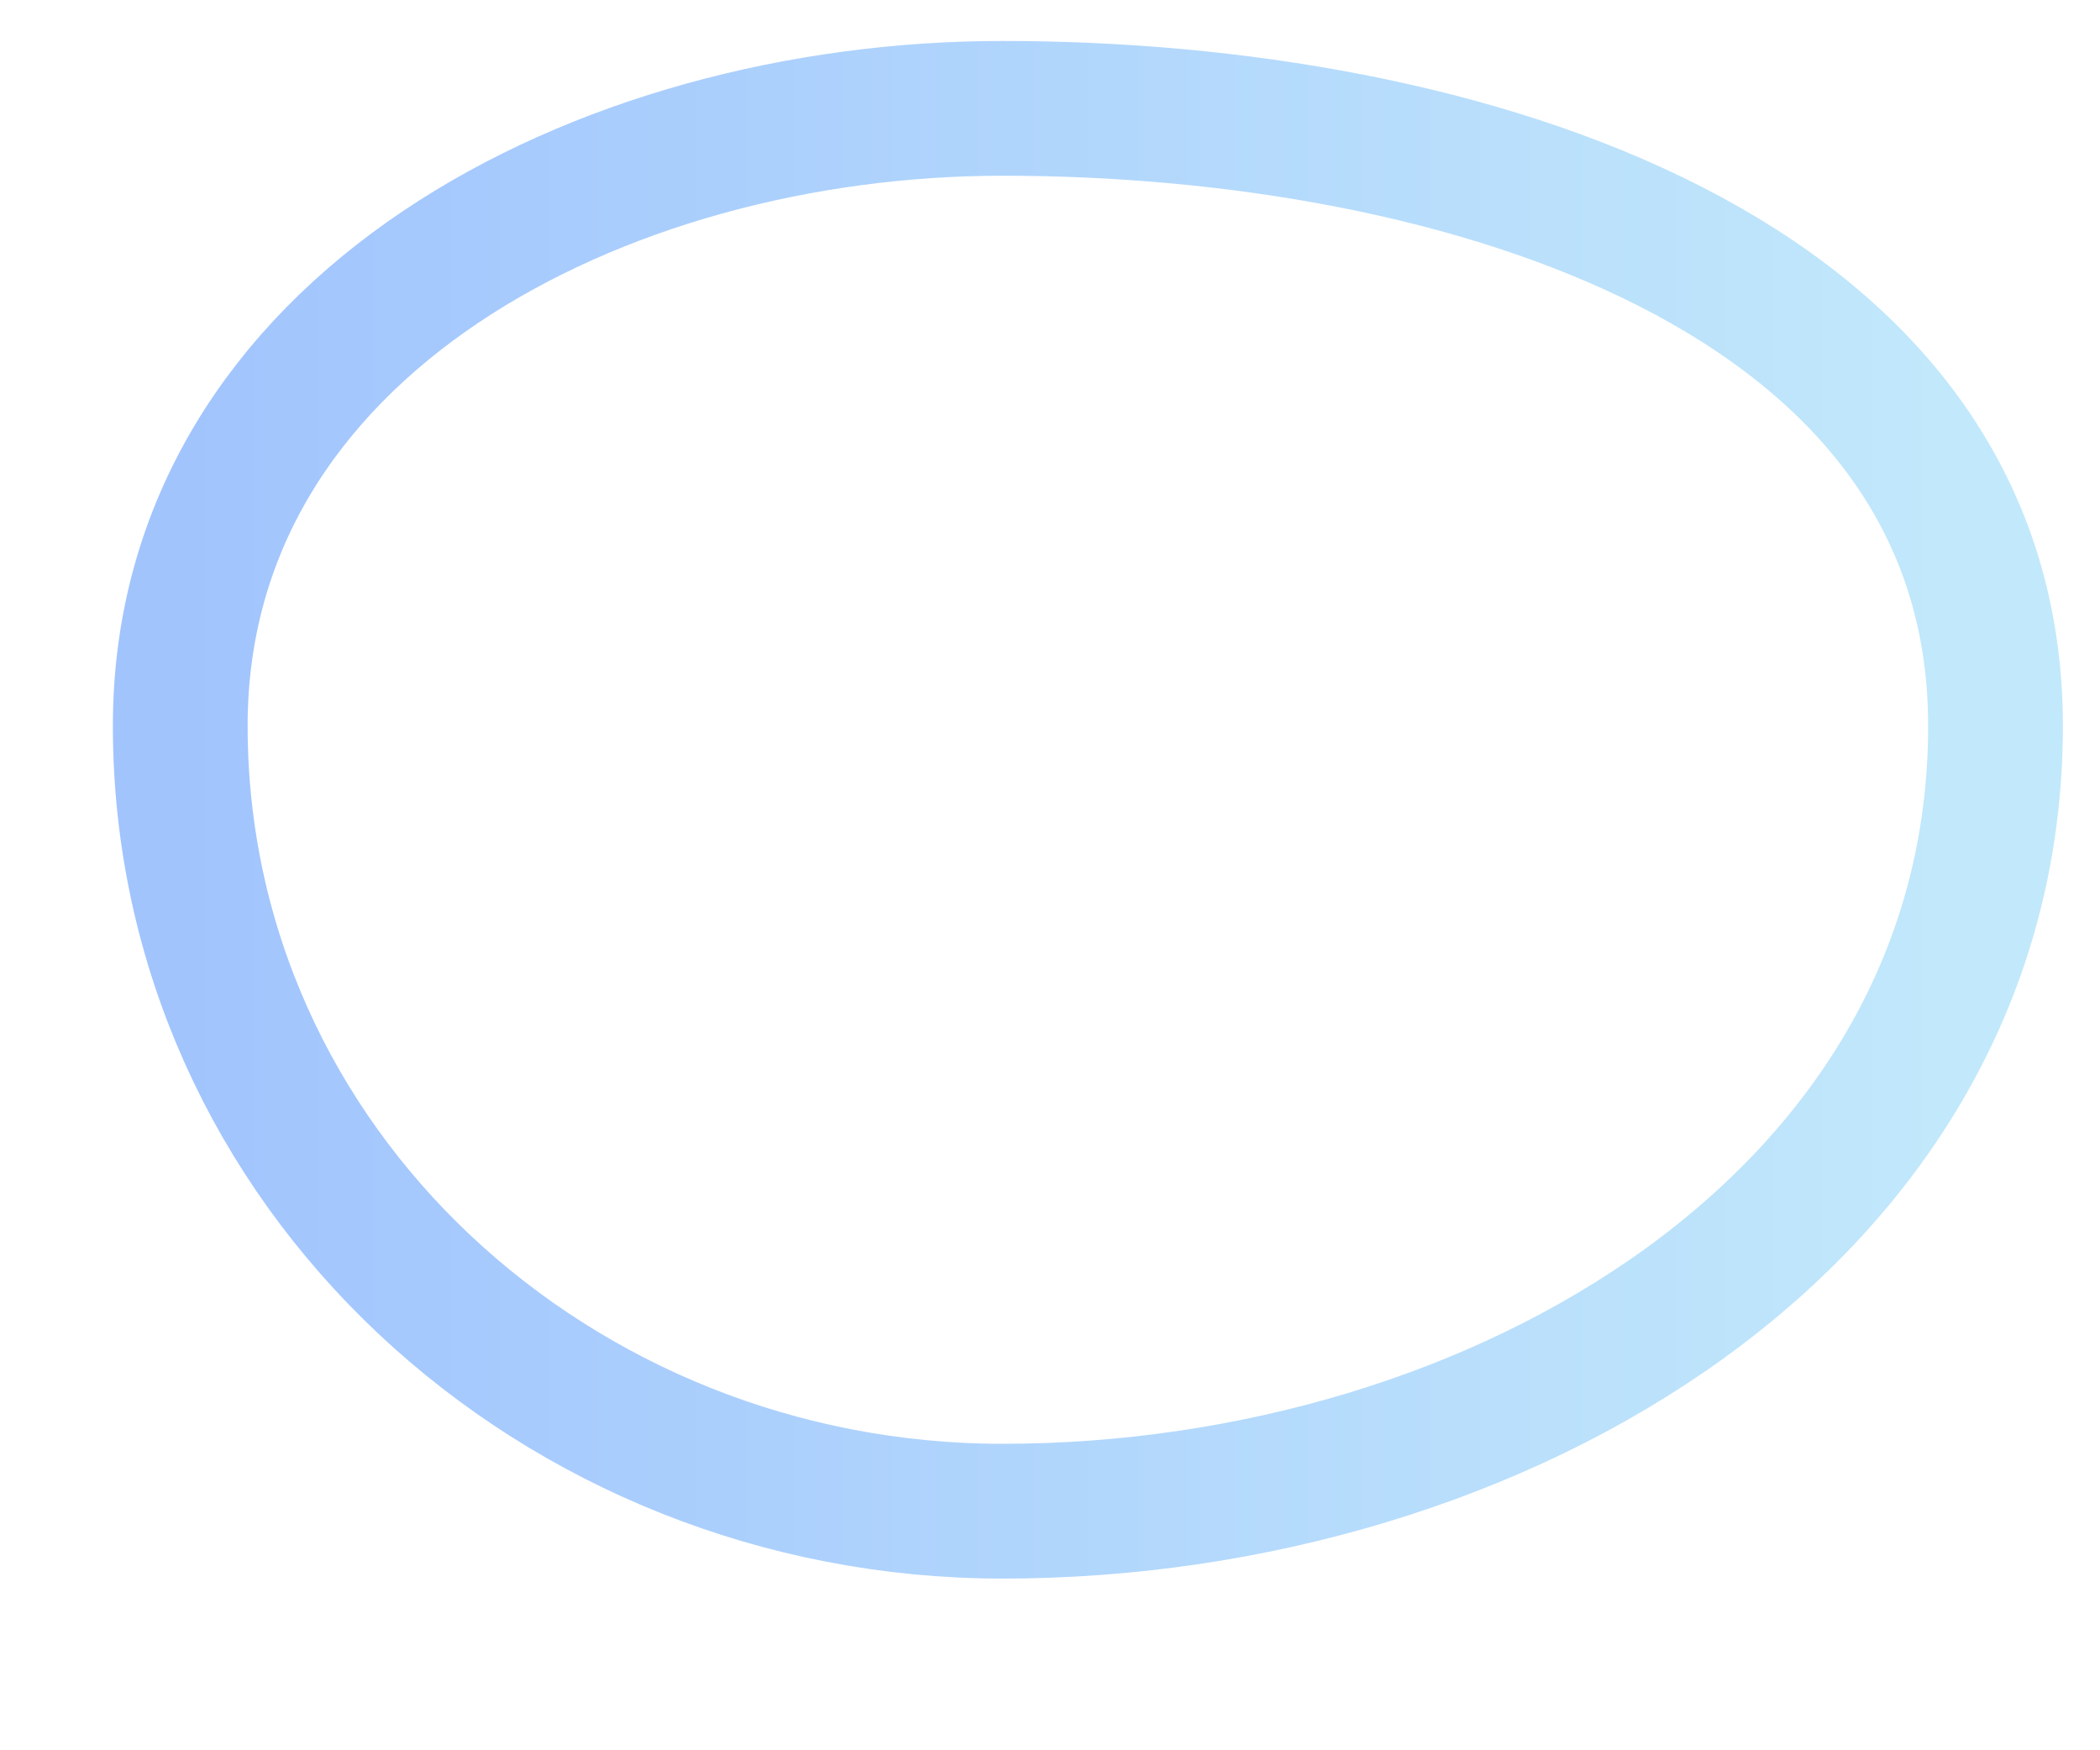 <?xml version="1.0" encoding="UTF-8"?> <svg xmlns="http://www.w3.org/2000/svg" width="12" height="10" viewBox="0 0 12 10" fill="none"> <path fill-rule="evenodd" clip-rule="evenodd" d="M5.729 0.619C8.343 0.619 11.403 1.549 11.403 4.147C11.403 6.961 8.561 8.634 5.729 8.634C3.184 8.634 1.03 6.676 1.03 4.147C1.03 1.861 3.429 0.619 5.729 0.619Z" stroke="url(#paint0_linear_133_57)" stroke-width="0.77"></path> <defs> <linearGradient id="paint0_linear_133_57" x1="1.03" y1="4.627" x2="11.403" y2="4.627" gradientUnits="userSpaceOnUse"> <stop stop-color="#A1C4FD"></stop> <stop offset="1" stop-color="#C2E9FB"></stop> </linearGradient> </defs> </svg> 